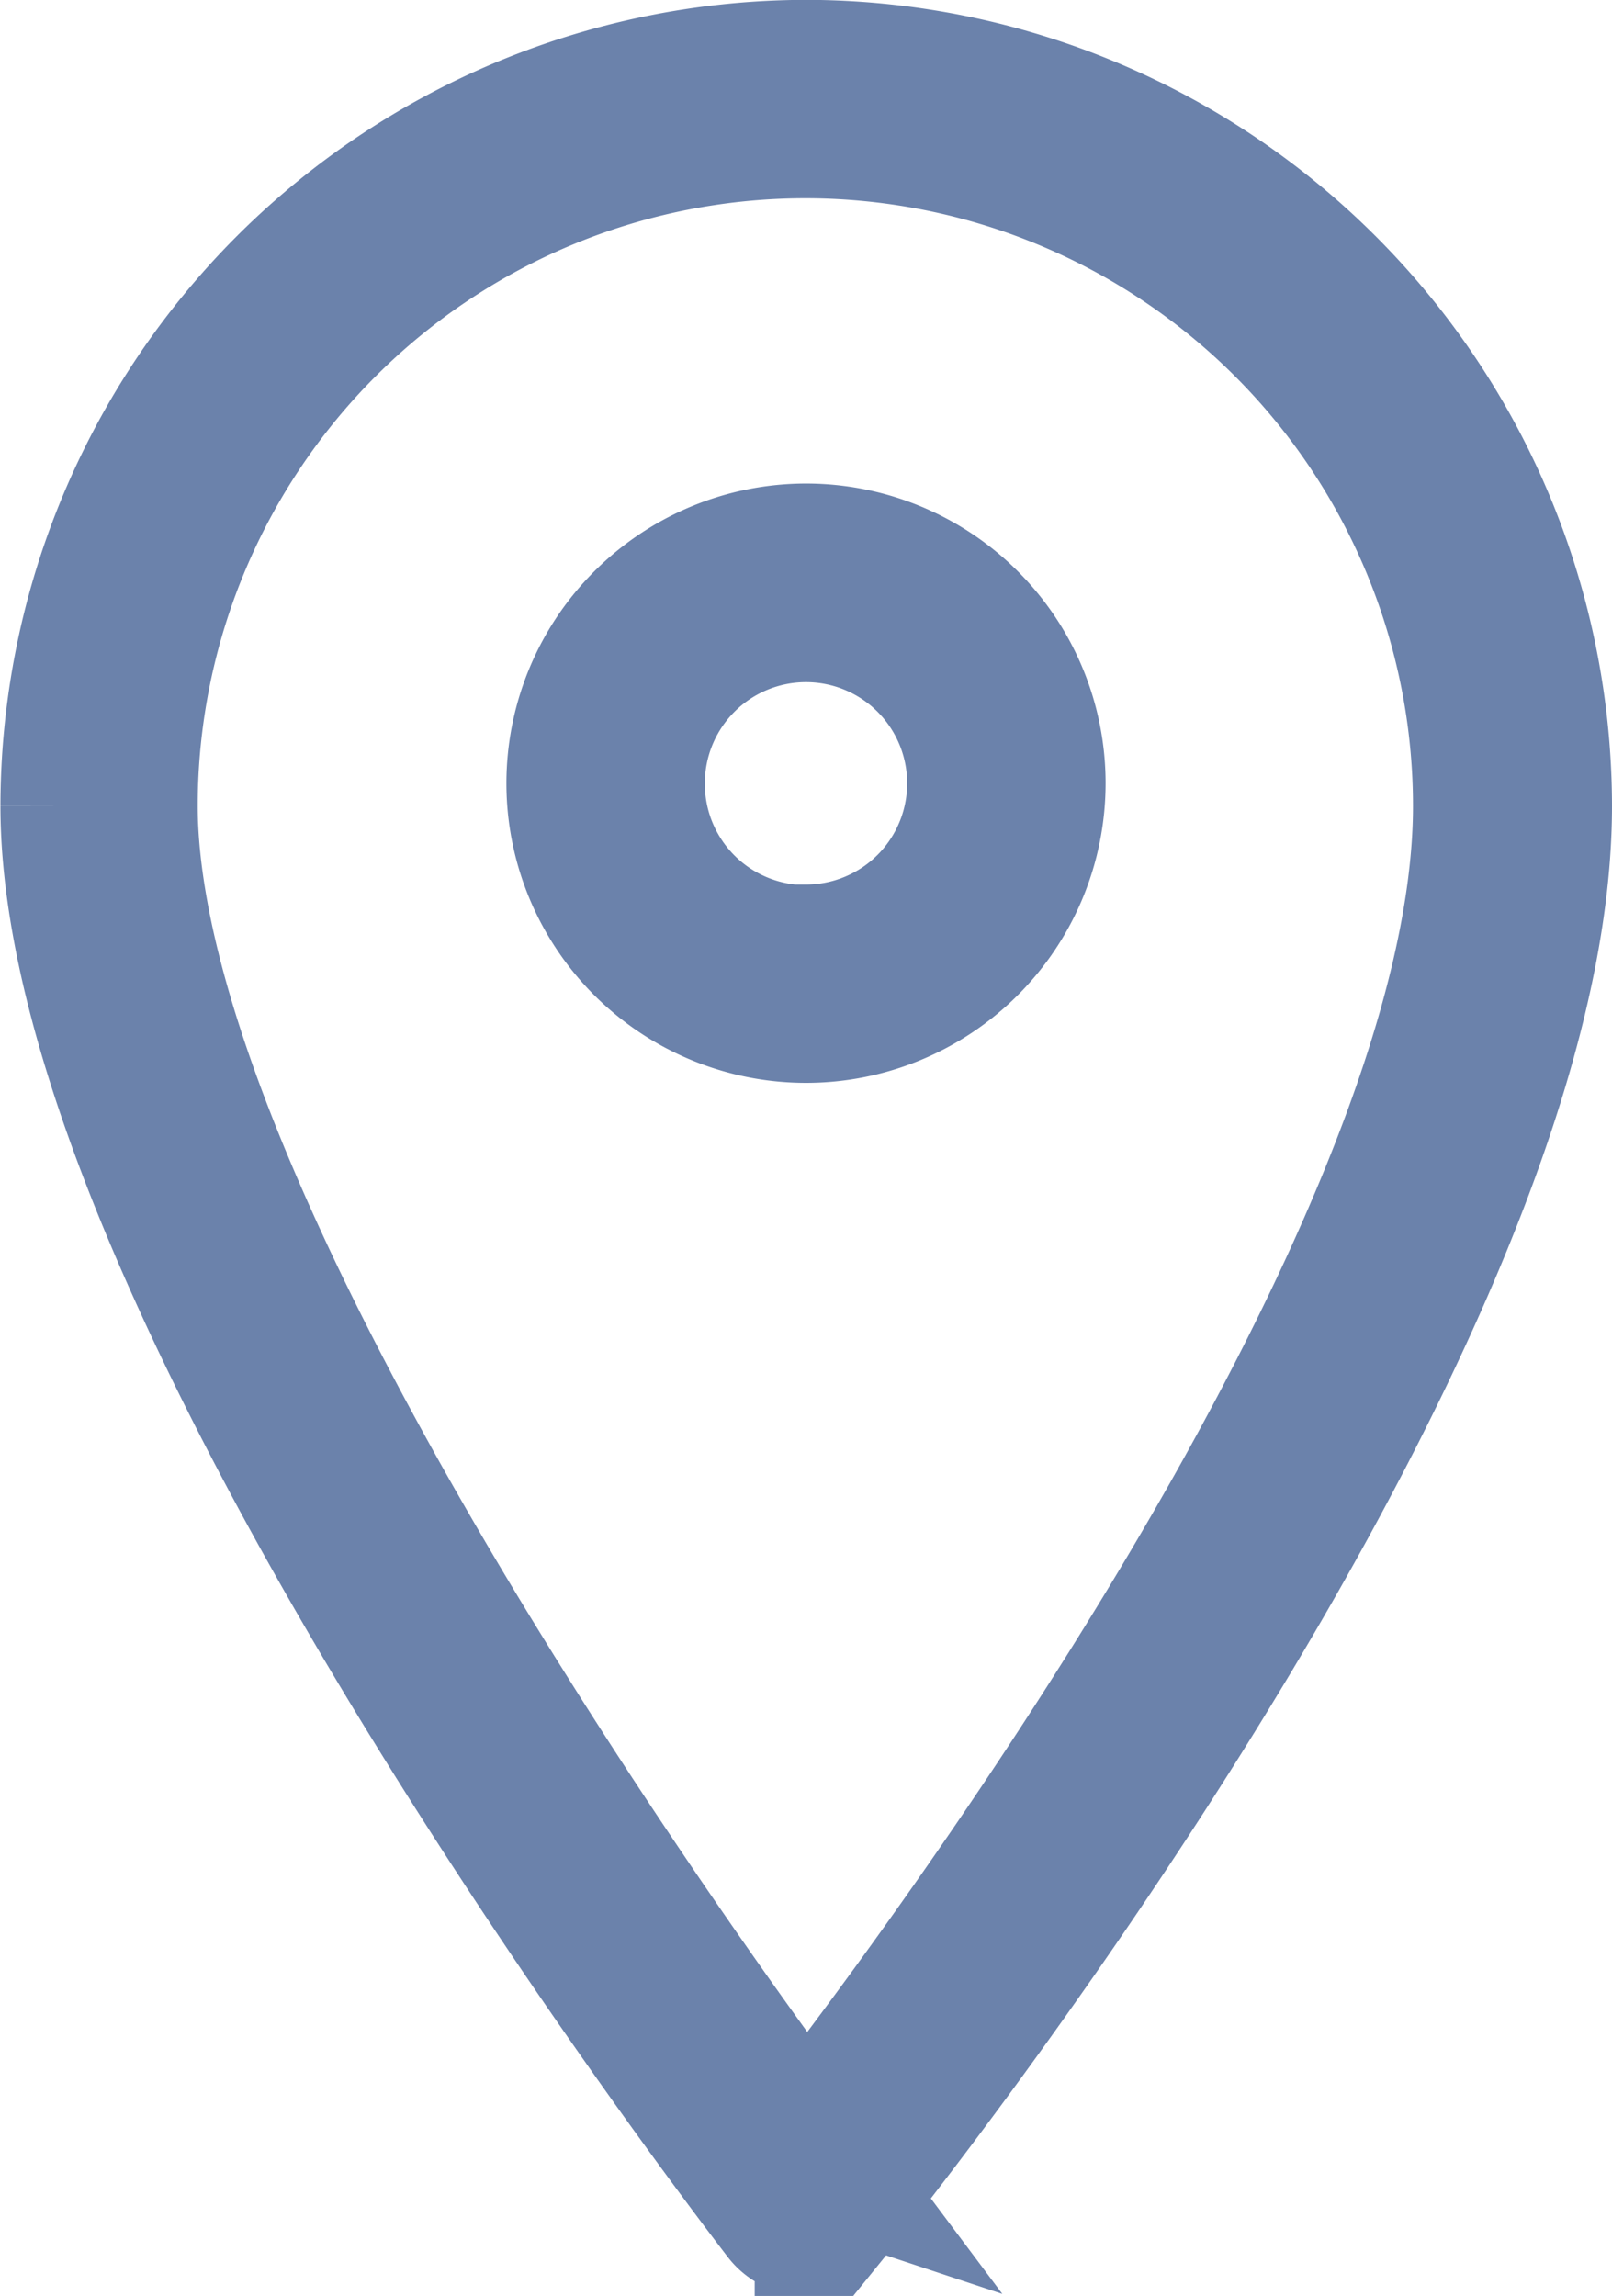 <svg xmlns="http://www.w3.org/2000/svg" width="11.154" height="15.883" viewBox="0 0 11.154 15.883"><g transform="translate(-22.506 -9.501)"><path d="M28.083,10a5.083,5.083,0,0,1,5.077,5.077c0,3.616-4.731,9.489-4.932,9.737a.186.186,0,0,1-.144.069h0a.186.186,0,0,1-.145-.072c-.2-.26-4.93-6.408-4.93-9.734A5.083,5.083,0,0,1,28.083,10Zm0,14.393c.813-1.041,4.7-6.18,4.7-9.316a4.7,4.7,0,1,0-9.409,0C23.378,17.962,27.281,23.319,28.086,24.394Z" transform="translate(0 0)" fill="#6b82ab" stroke="#6b82ab" stroke-width="1"/><path d="M43.412,28a1.573,1.573,0,1,1-1.573,1.573A1.575,1.575,0,0,1,43.412,28Zm0,2.774a1.2,1.2,0,1,0-1.2-1.2A1.2,1.2,0,0,0,43.412,30.778Z" transform="translate(-15.329 -14.654)" fill="#6b82ab" stroke="#6b82ab" stroke-width="1"/></g></svg>
